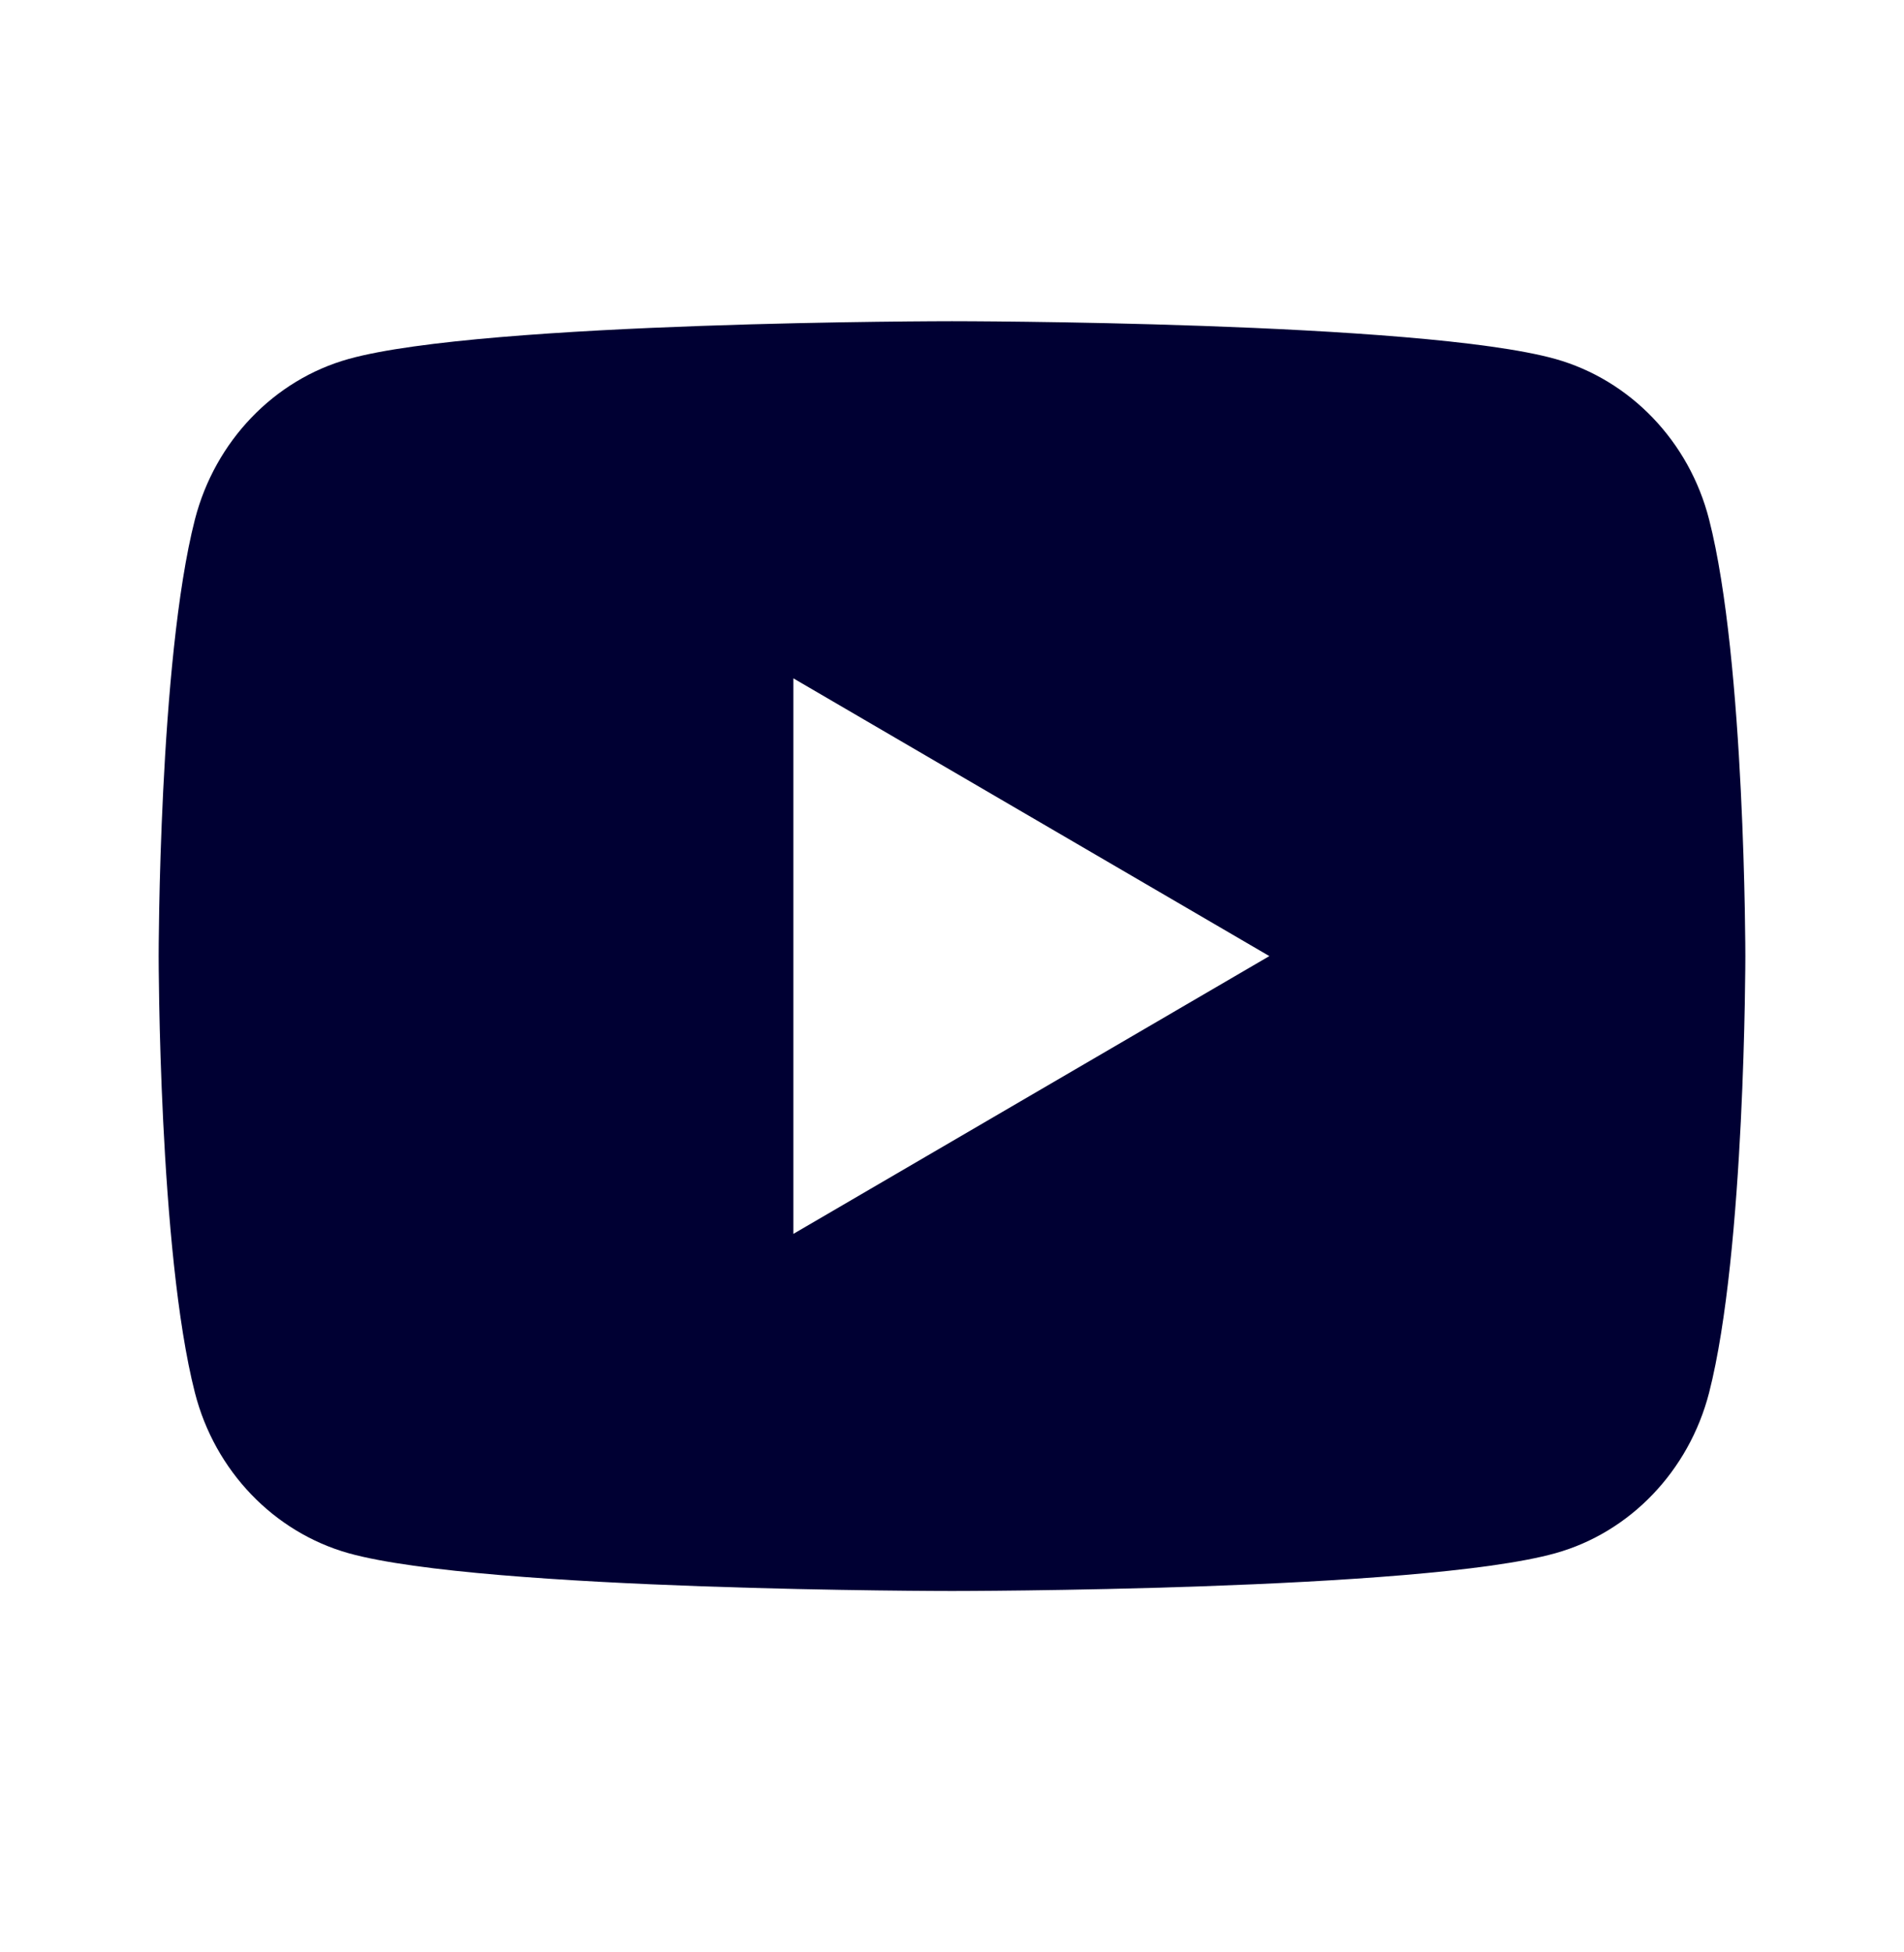 <svg width="40" height="41" viewBox="0 0 40 41" fill="none" xmlns="http://www.w3.org/2000/svg">
<g clip-path="url(#clip0_725_1153)">
<path d="M35.905 10.908C36.667 13.878 36.667 20.078 36.667 20.078C36.667 20.078 36.667 26.278 35.905 29.248C35.482 30.89 34.243 32.181 32.675 32.618C29.827 33.411 20 33.411 20 33.411C20 33.411 10.178 33.411 7.325 32.618C5.75 32.175 4.513 30.885 4.095 29.248C3.333 26.278 3.333 20.078 3.333 20.078C3.333 20.078 3.333 13.878 4.095 10.908C4.518 9.266 5.757 7.975 7.325 7.538C10.178 6.745 20 6.745 20 6.745C20 6.745 29.827 6.745 32.675 7.538C34.25 7.981 35.487 9.271 35.905 10.908ZM16.667 25.912L26.667 20.078L16.667 14.245V25.912Z" fill="#000033"/>
</g>
<defs>
<clipPath id="clip0_725_1153">
<rect width="40" height="40" fill="white" transform="translate(0 0.078)"/>
</clipPath>
</defs>
</svg>

